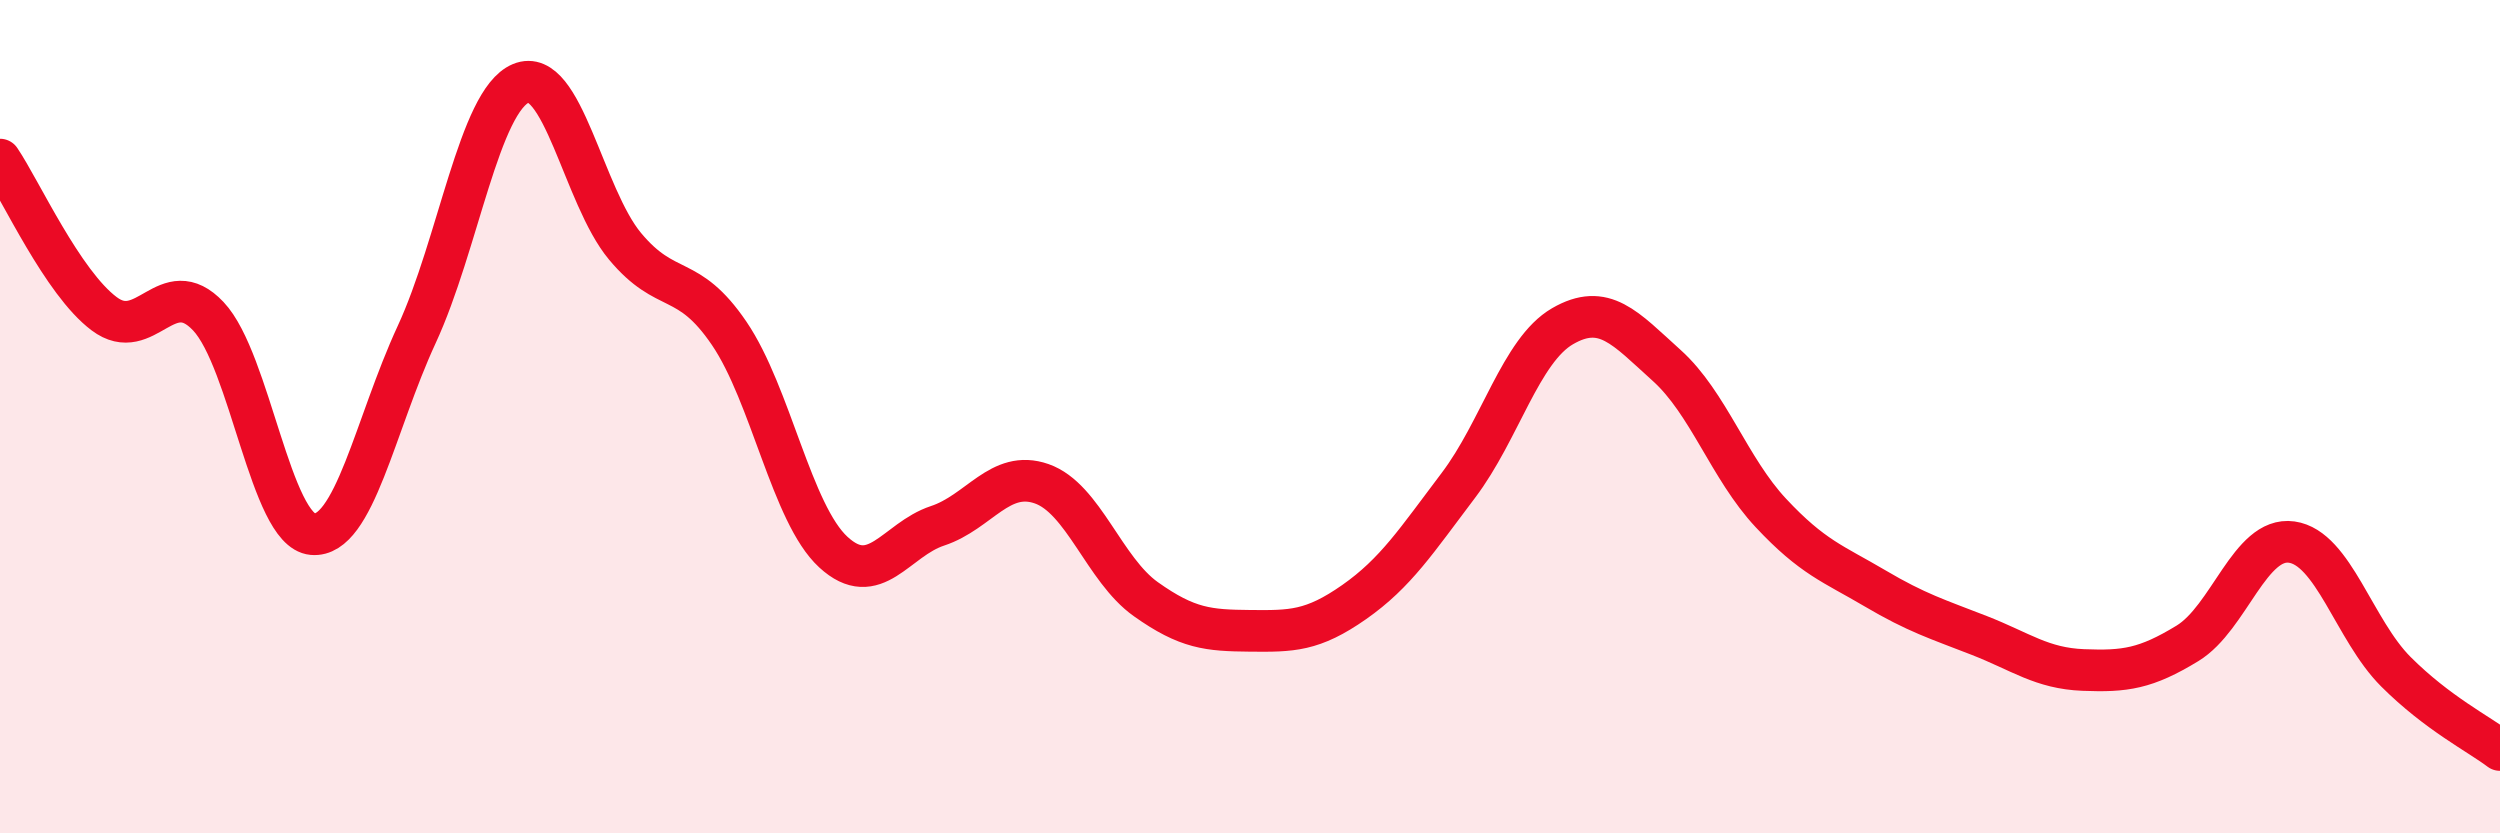 
    <svg width="60" height="20" viewBox="0 0 60 20" xmlns="http://www.w3.org/2000/svg">
      <path
        d="M 0,3.83 C 0.5,4.57 1.5,6.78 2.5,7.53 C 3.5,8.28 4,6.53 5,7.59 C 6,8.65 6.5,12.73 7.5,12.82 C 8.5,12.91 9,10.19 10,8.03 C 11,5.87 11.5,2.42 12.5,2 C 13.5,1.58 14,4.71 15,5.91 C 16,7.11 16.5,6.53 17.5,8 C 18.5,9.47 19,12.33 20,13.25 C 21,14.17 21.5,12.95 22.5,12.62 C 23.5,12.29 24,11.26 25,11.61 C 26,11.96 26.5,13.67 27.5,14.38 C 28.5,15.09 29,15.13 30,15.14 C 31,15.15 31.5,15.15 32.5,14.45 C 33.5,13.75 34,12.97 35,11.65 C 36,10.33 36.5,8.41 37.5,7.83 C 38.5,7.25 39,7.87 40,8.77 C 41,9.67 41.5,11.24 42.5,12.31 C 43.5,13.38 44,13.53 45,14.12 C 46,14.71 46.5,14.86 47.5,15.25 C 48.5,15.64 49,16.04 50,16.08 C 51,16.12 51.5,16.05 52.5,15.44 C 53.5,14.83 54,12.87 55,13.01 C 56,13.15 56.5,15.12 57.5,16.12 C 58.5,17.12 59.5,17.62 60,18L60 20L0 20Z"
        fill="#EB0A25"
        opacity="0.1"
        stroke-linecap="round"
        stroke-linejoin="round"
      />
      <path
        d="M 0,3.83 C 0.5,4.57 1.5,6.78 2.5,7.53 C 3.5,8.28 4,6.53 5,7.59 C 6,8.65 6.5,12.73 7.5,12.82 C 8.5,12.91 9,10.19 10,8.03 C 11,5.87 11.5,2.42 12.5,2 C 13.5,1.58 14,4.71 15,5.91 C 16,7.11 16.5,6.53 17.5,8 C 18.5,9.47 19,12.33 20,13.25 C 21,14.17 21.5,12.95 22.5,12.62 C 23.5,12.29 24,11.26 25,11.61 C 26,11.96 26.5,13.67 27.5,14.38 C 28.5,15.09 29,15.13 30,15.14 C 31,15.15 31.5,15.15 32.5,14.45 C 33.5,13.75 34,12.97 35,11.65 C 36,10.33 36.5,8.41 37.5,7.83 C 38.5,7.25 39,7.87 40,8.77 C 41,9.67 41.5,11.24 42.5,12.31 C 43.5,13.38 44,13.53 45,14.12 C 46,14.71 46.5,14.86 47.5,15.25 C 48.5,15.64 49,16.04 50,16.08 C 51,16.12 51.5,16.05 52.5,15.44 C 53.5,14.83 54,12.87 55,13.01 C 56,13.15 56.5,15.12 57.5,16.12 C 58.5,17.12 59.5,17.62 60,18"
        stroke="#EB0A25"
        stroke-width="1"
        fill="none"
        stroke-linecap="round"
        stroke-linejoin="round"
      />
    </svg>
  